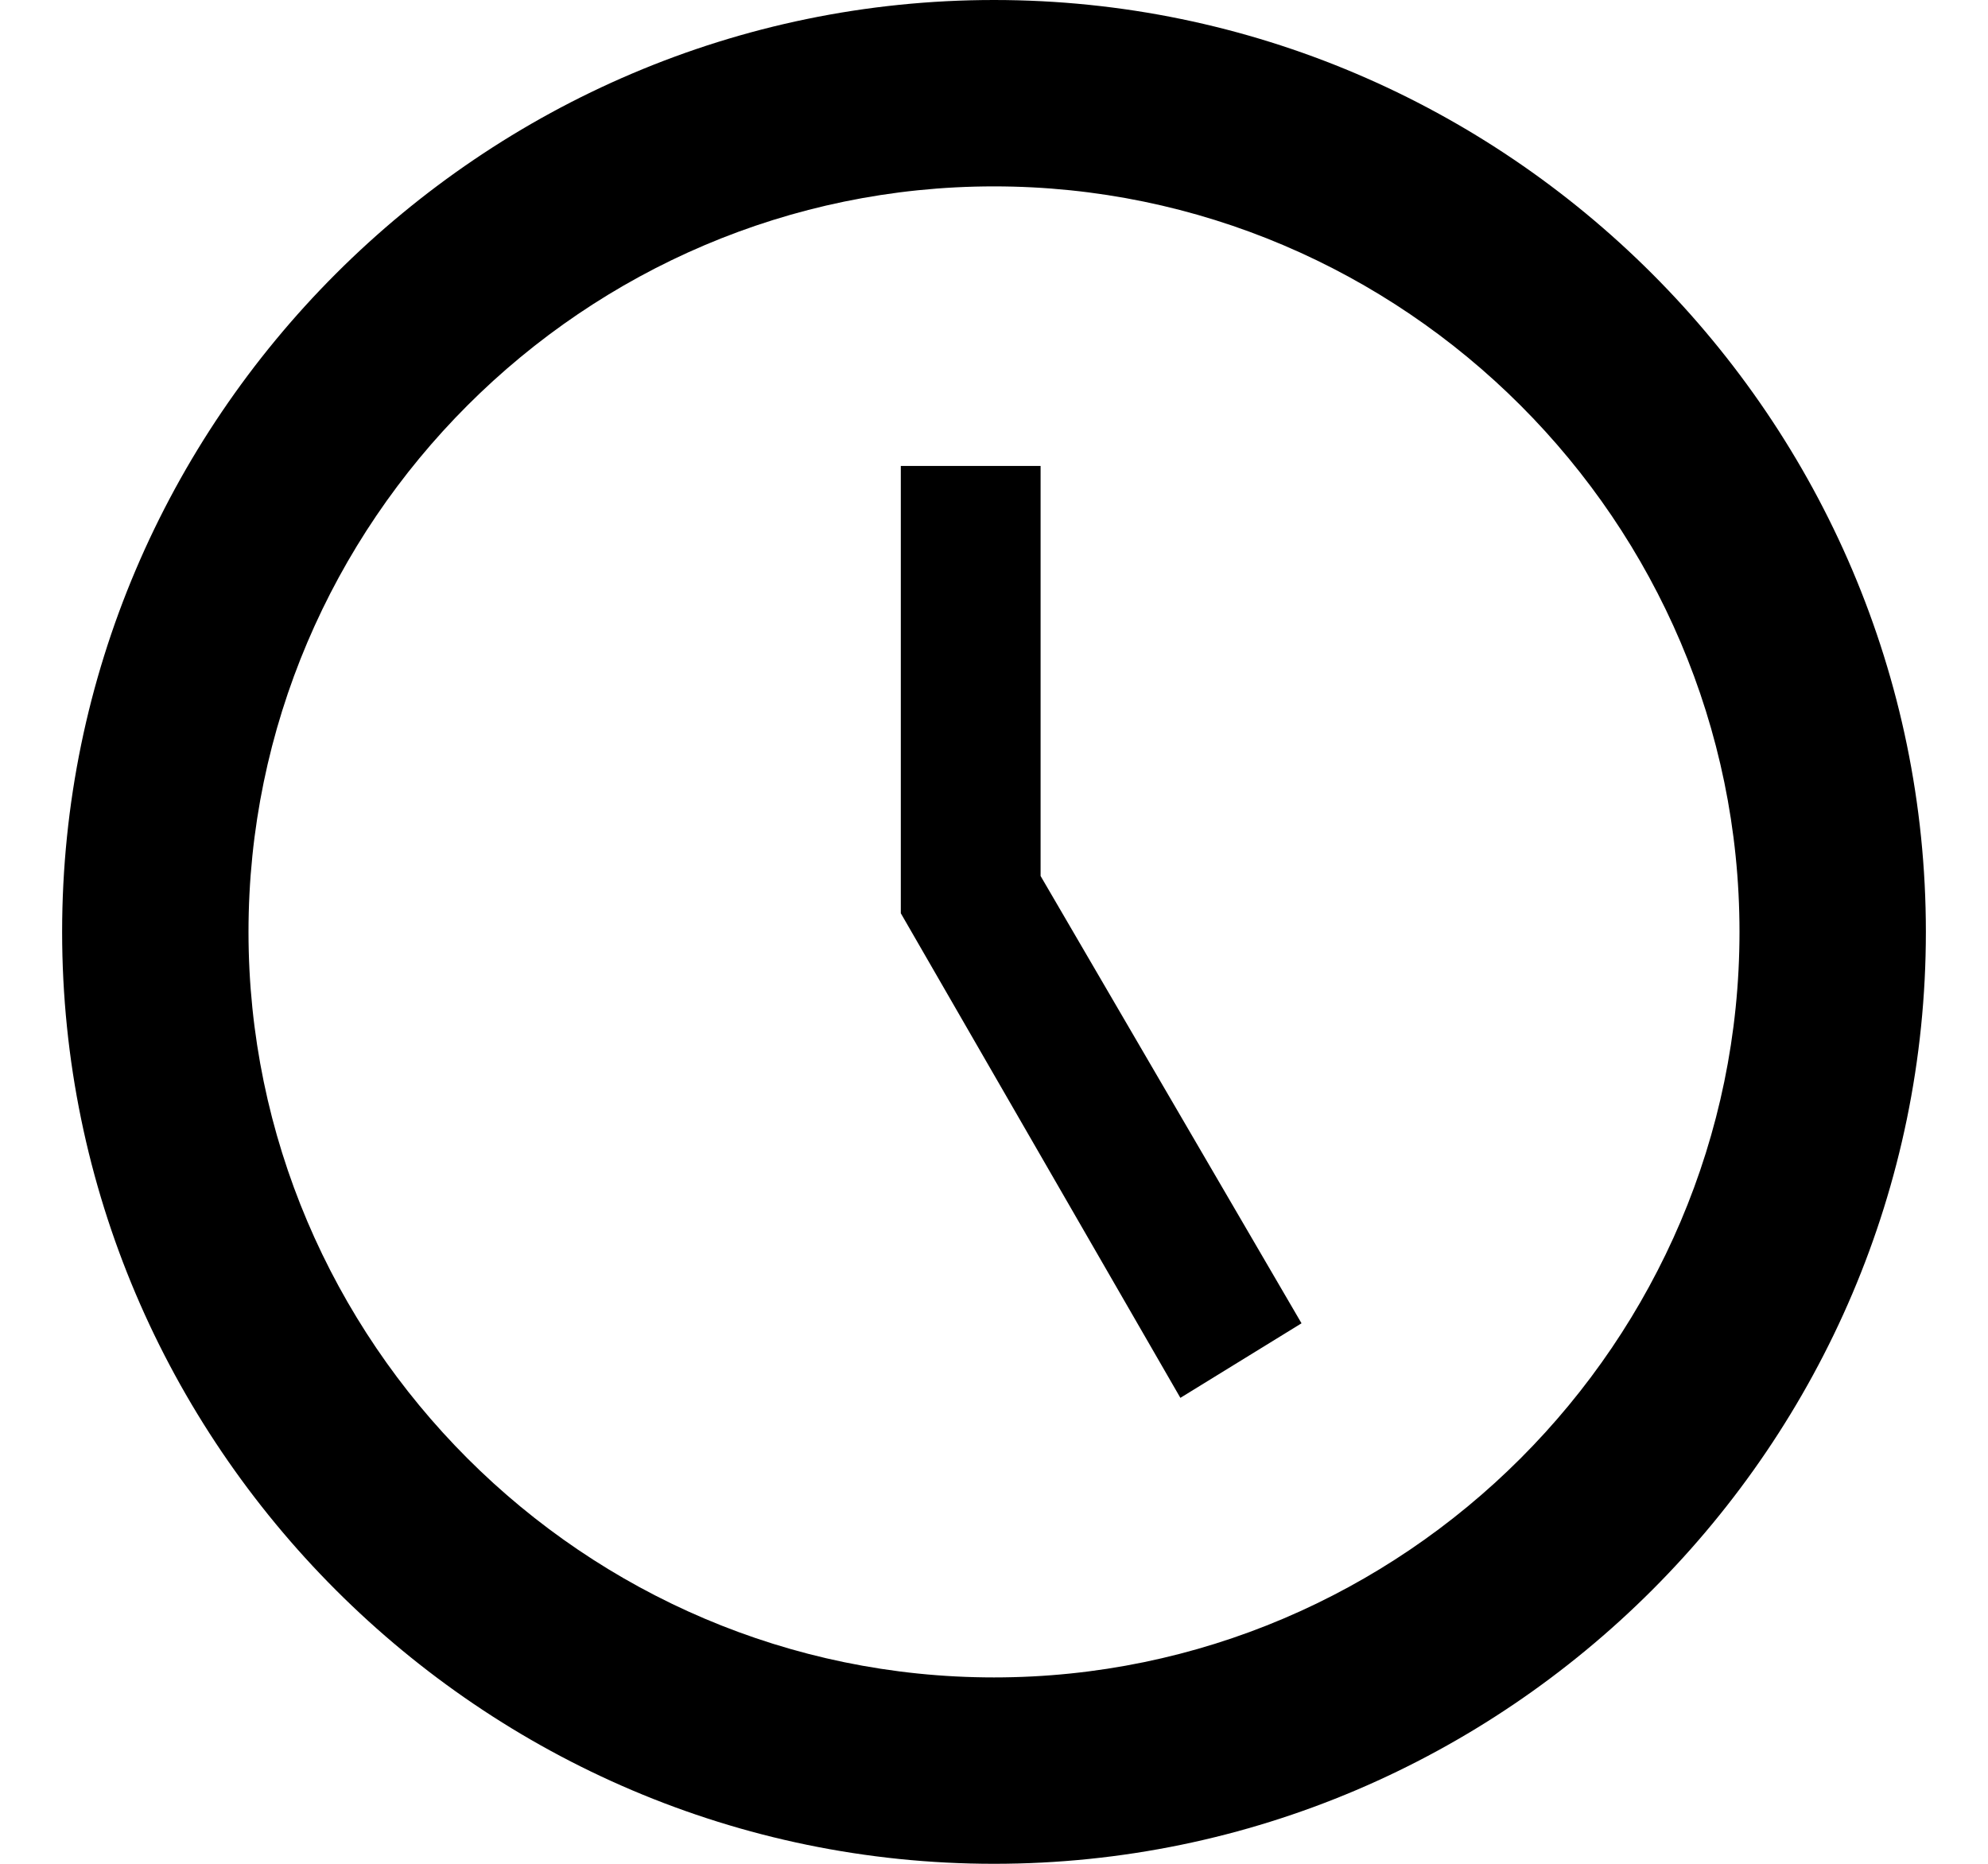 <svg width="16" height="15" viewBox="0 0 16 15" fill="none" xmlns="http://www.w3.org/2000/svg">
<path d="M8 13.5C11.3 13.5 14 10.8 14 7.5C14 4.2 11.3 1.5 8 1.5C4.7 1.5 2 4.2 2 7.5C2 10.8 4.7 13.5 8 13.5ZM8 0C12.125 0 15.5 3.375 15.5 7.5C15.5 11.625 12.125 15 8 15C3.875 15 0.5 11.625 0.5 7.5C0.5 3.375 3.875 0 8 0ZM10.475 10.65L9.5 11.25L7.25 7.35V3.75H8.375V7.05L10.475 10.65Z" fill="currentcolor"/>
</svg>
